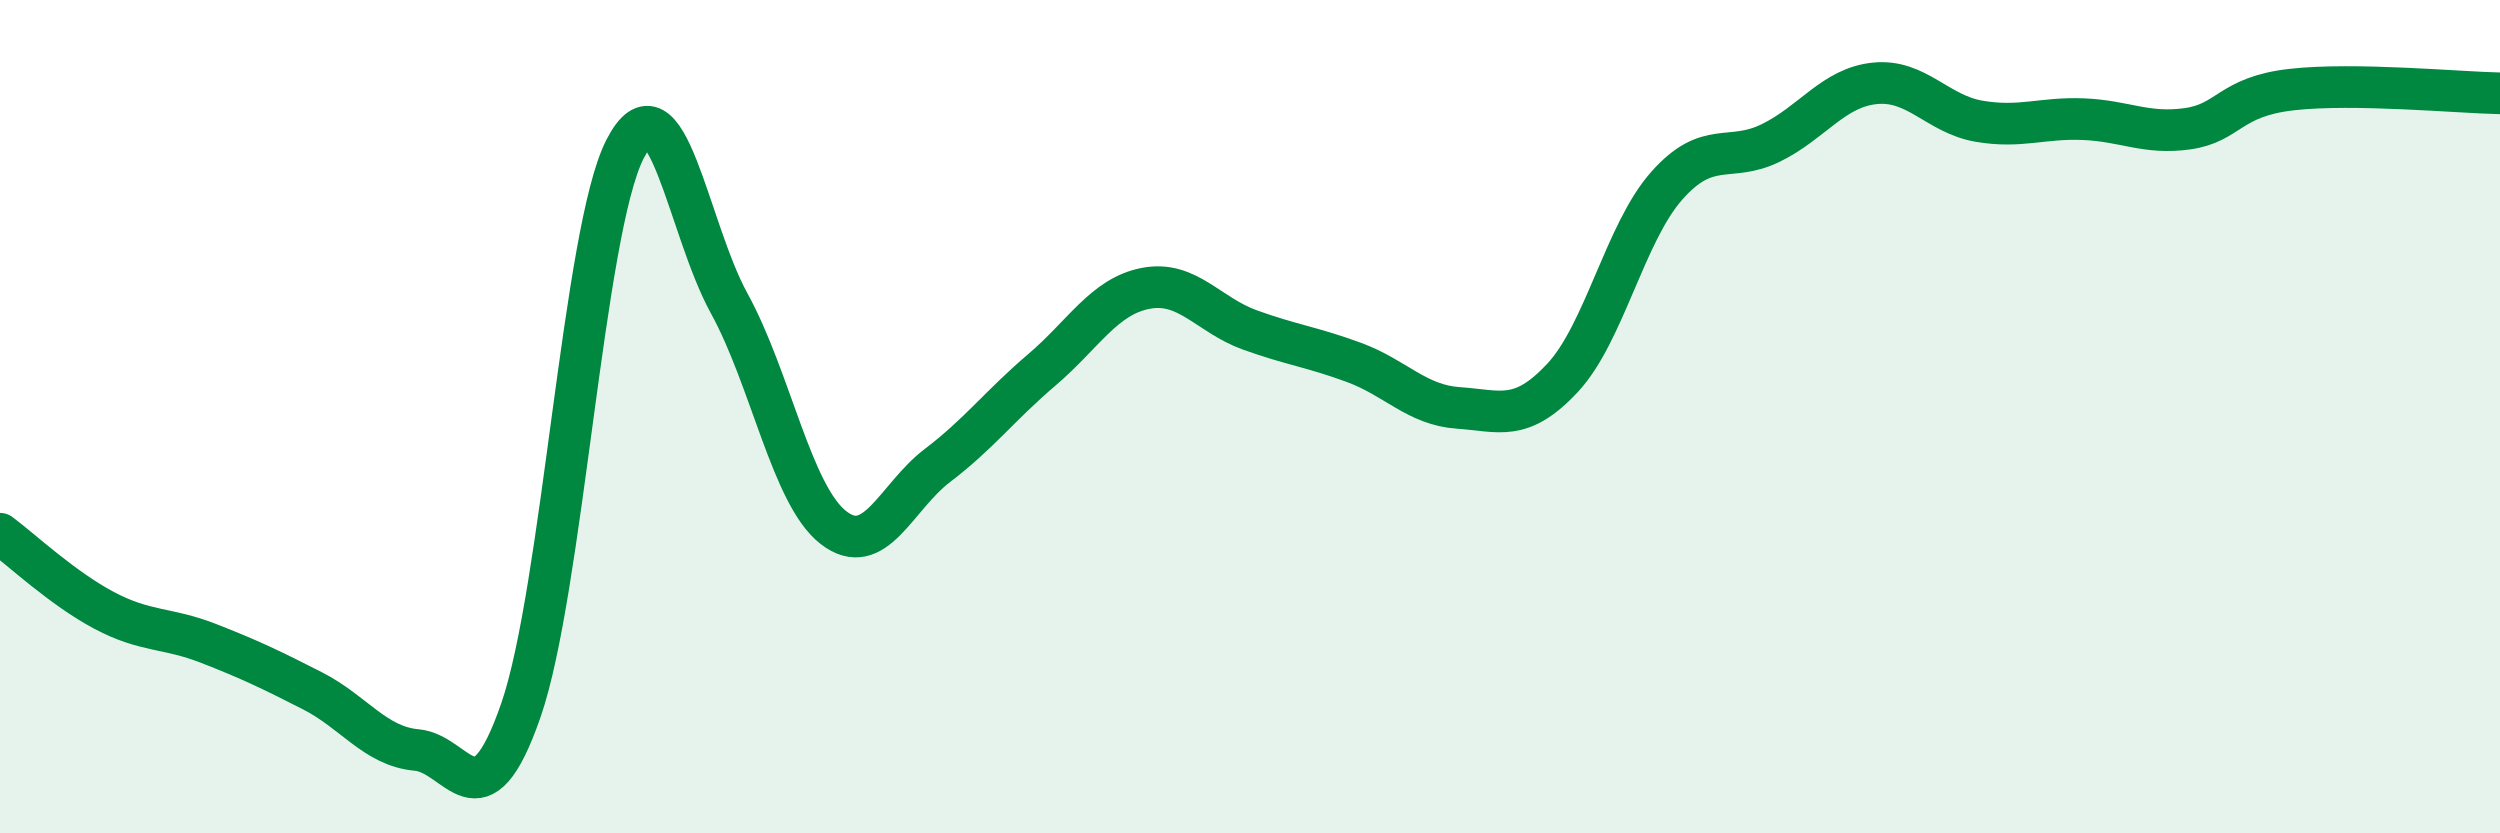 
    <svg width="60" height="20" viewBox="0 0 60 20" xmlns="http://www.w3.org/2000/svg">
      <path
        d="M 0,12.81 C 0.5,13.18 1.5,14.12 2.5,14.65 C 3.5,15.18 4,15.05 5,15.44 C 6,15.83 6.5,16.07 7.5,16.58 C 8.5,17.09 9,17.91 10,18 C 11,18.09 11.5,19.93 12.5,17.05 C 13.5,14.17 14,5.53 15,3.58 C 16,1.63 16.5,5.46 17.5,7.28 C 18.5,9.1 19,11.88 20,12.66 C 21,13.44 21.5,11.93 22.5,11.17 C 23.5,10.41 24,9.73 25,8.88 C 26,8.03 26.5,7.11 27.5,6.92 C 28.5,6.73 29,7.56 30,7.92 C 31,8.28 31.5,8.33 32.5,8.7 C 33.5,9.07 34,9.72 35,9.79 C 36,9.86 36.5,10.14 37.5,9.07 C 38.5,8 39,5.59 40,4.46 C 41,3.33 41.5,3.92 42.5,3.43 C 43.5,2.94 44,2.1 45,2 C 46,1.9 46.5,2.74 47.5,2.91 C 48.5,3.08 49,2.82 50,2.86 C 51,2.9 51.5,3.23 52.5,3.09 C 53.5,2.95 53.5,2.32 55,2.15 C 56.5,1.98 59,2.22 60,2.24L60 20L0 20Z"
        fill="#008740"
        opacity="0.1"
        stroke-linecap="round"
        stroke-linejoin="round"
      />
      <path
        d="M 0,12.81 C 0.5,13.18 1.5,14.12 2.5,14.65 C 3.5,15.18 4,15.05 5,15.44 C 6,15.83 6.5,16.07 7.5,16.58 C 8.5,17.09 9,17.91 10,18 C 11,18.09 11.5,19.93 12.5,17.05 C 13.5,14.17 14,5.53 15,3.58 C 16,1.63 16.5,5.46 17.5,7.28 C 18.5,9.1 19,11.88 20,12.66 C 21,13.44 21.5,11.93 22.5,11.17 C 23.5,10.41 24,9.73 25,8.88 C 26,8.03 26.5,7.11 27.5,6.92 C 28.5,6.73 29,7.56 30,7.92 C 31,8.28 31.5,8.33 32.5,8.7 C 33.5,9.07 34,9.72 35,9.79 C 36,9.86 36.5,10.14 37.5,9.07 C 38.5,8 39,5.59 40,4.46 C 41,3.33 41.5,3.92 42.5,3.43 C 43.5,2.94 44,2.1 45,2 C 46,1.9 46.5,2.74 47.5,2.91 C 48.5,3.08 49,2.82 50,2.86 C 51,2.9 51.5,3.23 52.5,3.09 C 53.5,2.95 53.5,2.32 55,2.15 C 56.5,1.98 59,2.22 60,2.24"
        stroke="#008740"
        stroke-width="1"
        fill="none"
        stroke-linecap="round"
        stroke-linejoin="round"
      />
    </svg>
  